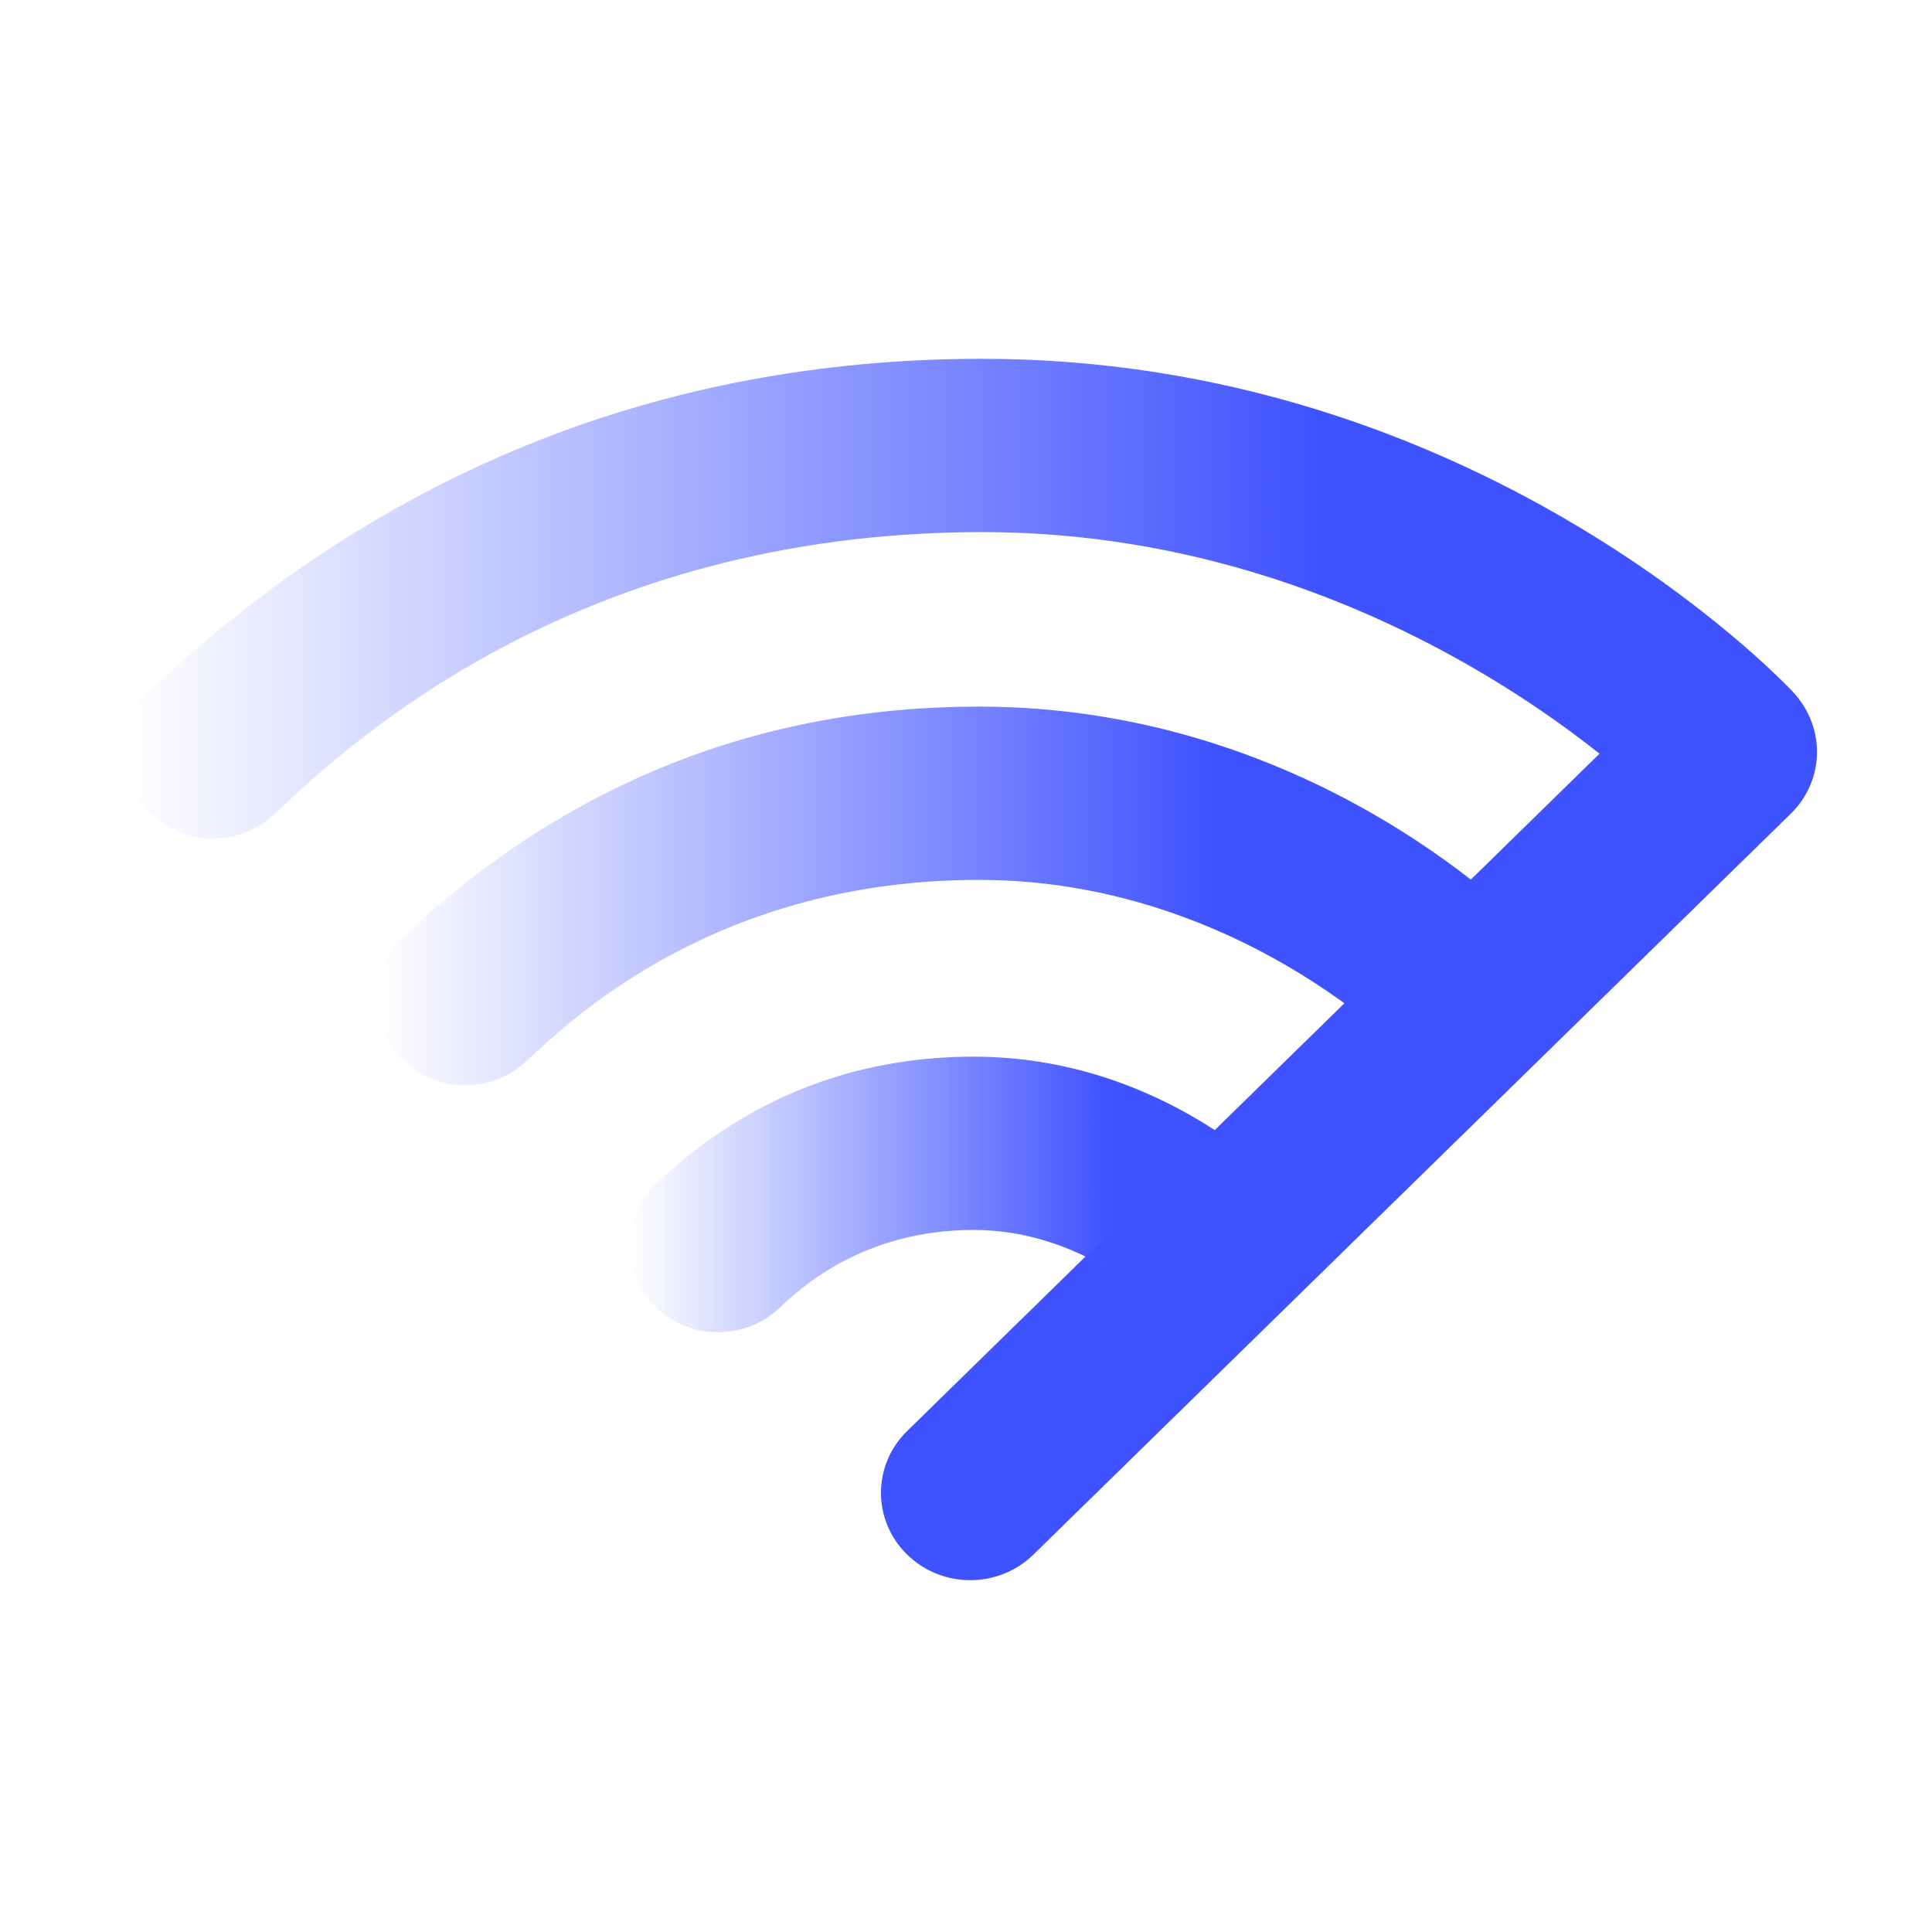 <svg width="140" height="140" viewBox="0 0 140 140" fill="none" xmlns="http://www.w3.org/2000/svg">
<path d="M70.31 114.506C68.654 114.506 66.998 113.888 65.734 112.651C63.206 110.178 63.206 106.17 65.734 103.698L120.618 50.007C123.146 47.534 127.244 47.534 129.771 50.007C132.298 52.479 132.298 56.488 129.771 58.96L74.886 112.651C73.623 113.888 71.967 114.506 70.31 114.506Z" fill="#3F52FF"/>
<path d="M70.995 26C48.028 26.048 27.833 34.105 10.972 49.946C8.416 52.348 8.334 56.322 10.789 58.823C12.049 60.107 13.733 60.753 15.419 60.753C17.018 60.753 18.619 60.172 19.864 59.003C25.23 53.961 41.56 38.618 71.022 38.557C71.07 38.557 71.115 38.557 71.163 38.557C101.036 38.557 120.236 58.391 120.414 58.579C122.813 61.13 126.874 61.298 129.482 58.952C132.091 56.605 132.263 52.634 129.864 50.081C128.939 49.096 106.829 26 71.166 26H70.995Z" fill="url(#paint0_linear_931_3310)"/>
<path d="M29.256 67.838C26.7 70.24 26.618 74.214 29.074 76.715C30.334 77.999 32.017 78.644 33.703 78.644C35.302 78.644 36.904 78.063 38.148 76.894C41.605 73.645 52.126 63.76 70.926 63.76C89.669 63.76 101.816 76.37 101.918 76.477C104.303 79.043 108.362 79.229 110.984 76.897C113.606 74.565 113.799 70.595 111.415 68.028C110.775 67.341 95.491 51.203 70.926 51.203C55.023 51.203 41.004 56.8 29.256 67.838Z" fill="url(#paint1_linear_931_3310)"/>
<path d="M47.583 85.727C45.026 88.129 44.944 92.103 47.399 94.605C48.658 95.887 50.342 96.534 52.029 96.534C53.628 96.534 55.228 95.953 56.473 94.784C57.963 93.384 62.495 89.127 70.553 89.127C78.386 89.127 83.58 94.412 83.592 94.423C85.977 96.989 90.036 97.176 92.658 94.844C95.28 92.512 95.473 88.541 93.088 85.976C92.731 85.591 84.188 76.57 70.553 76.57C61.779 76.57 54.051 79.651 47.583 85.727Z" fill="url(#paint2_linear_931_3310)"/>
<defs>
<linearGradient id="paint0_linear_931_3310" x1="9" y1="43.377" x2="131.557" y2="43.377" gradientUnits="userSpaceOnUse">
<stop stop-color="#3F52FF" stop-opacity="0"/>
<stop offset="0.706" stop-color="#3F52FF"/>
<stop offset="1" stop-color="#3F52FF"/>
</linearGradient>
<linearGradient id="paint1_linear_931_3310" x1="27.285" y1="64.924" x2="113.084" y2="64.924" gradientUnits="userSpaceOnUse">
<stop stop-color="#3F52FF" stop-opacity="0"/>
<stop offset="0.706" stop-color="#3F52FF"/>
<stop offset="1" stop-color="#3F52FF"/>
</linearGradient>
<linearGradient id="paint2_linear_931_3310" x1="45.61" y1="86.552" x2="94.758" y2="86.552" gradientUnits="userSpaceOnUse">
<stop stop-color="#3F52FF" stop-opacity="0"/>
<stop offset="0.706" stop-color="#3F52FF"/>
<stop offset="1" stop-color="#3F52FF"/>
</linearGradient>
</defs>
</svg>
